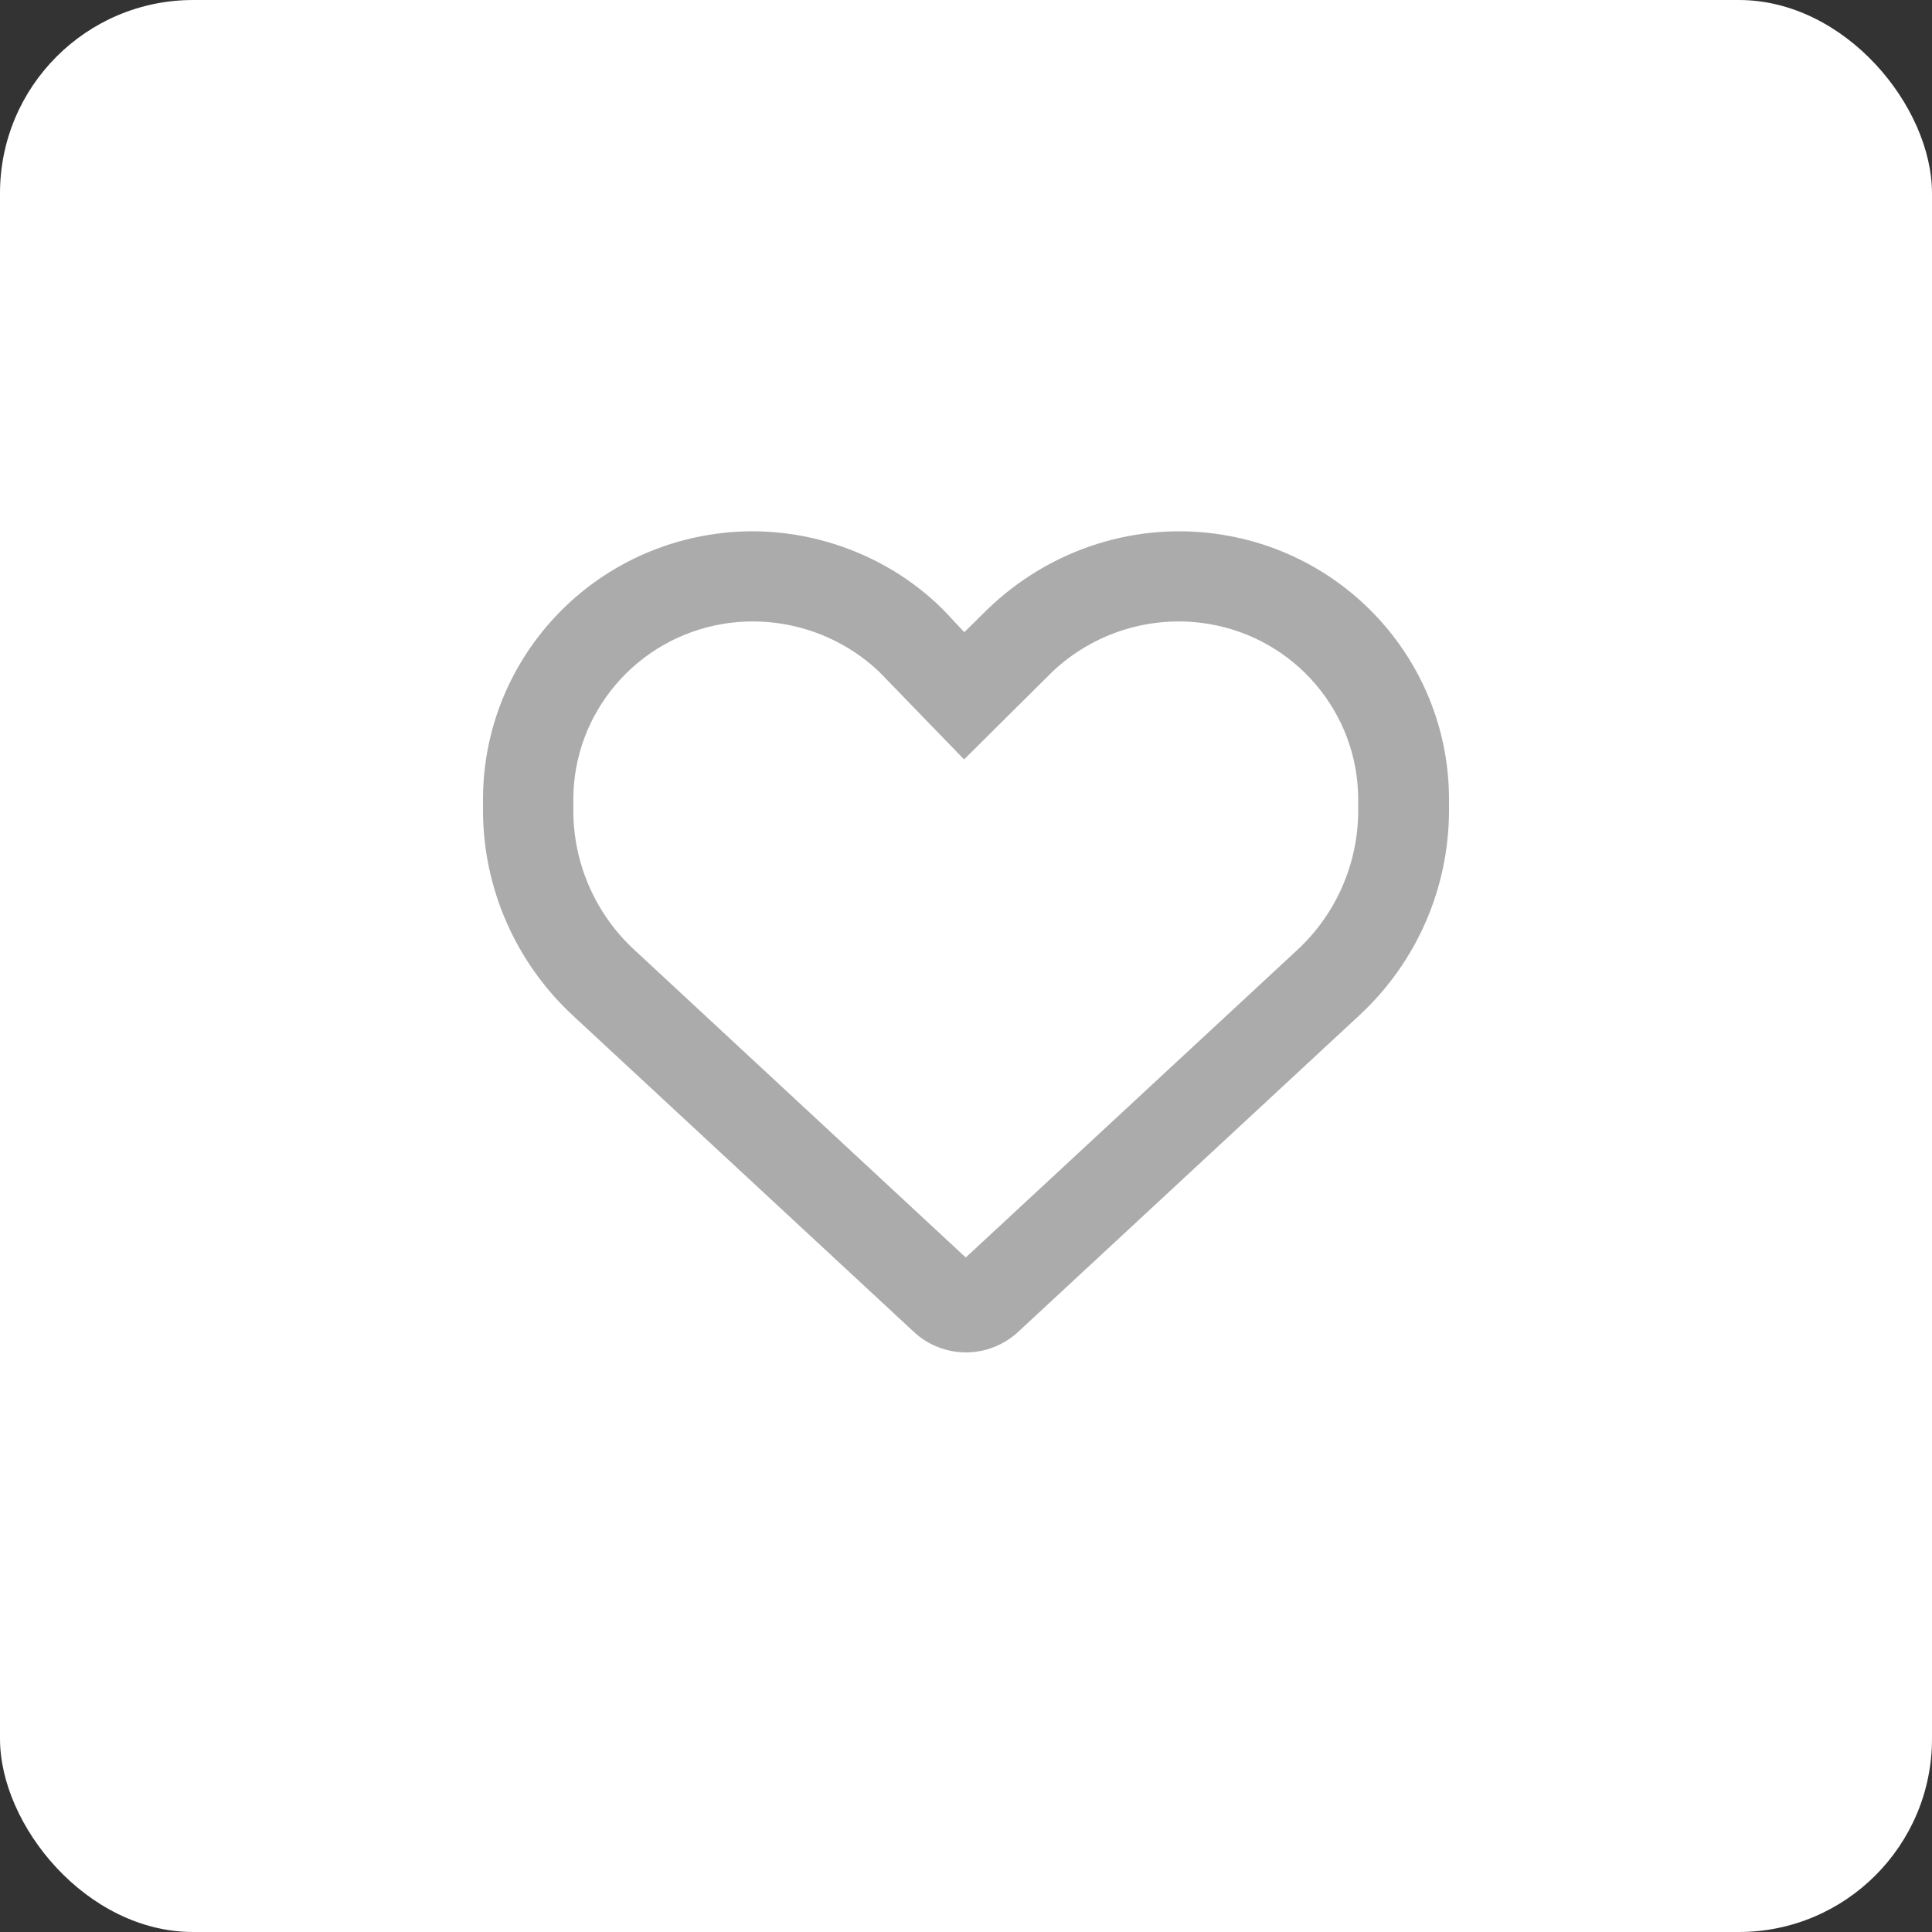 <svg width="40" height="40" viewBox="0 0 40 40" fill="none" xmlns="http://www.w3.org/2000/svg">
<rect x="0" y="0" width="40" height="40" fill="#333333" stroke="none"/>
<rect width="40" height="40" rx="4" fill="white"/>
<path d="M19.53 12.625L19.965 13.089L20.435 12.625C21.74 11.358 23.555 10.78 25.335 11.076C28.025 11.521 30 13.835 30 16.55V16.775C30 18.386 29.33 19.925 28.14 21.025L21.08 27.575C20.785 27.847 20.4 28 20 28C19.6 28 19.21 27.847 18.92 27.575L11.86 21.025C10.675 19.925 10 18.386 10 16.775V16.55C10 13.835 11.975 11.521 14.665 11.076C16.41 10.78 18.26 11.358 19.53 12.625ZM19.965 15.728L18.205 13.911C17.355 13.103 16.155 12.721 14.97 12.917C13.185 13.213 11.87 14.753 11.87 16.555V16.78C11.87 17.874 12.325 18.921 13.135 19.667L19.995 26.035L26.86 19.667C27.665 18.921 28.12 17.874 28.12 16.78V16.555C28.12 14.753 26.81 13.213 25.02 12.917C23.835 12.721 22.635 13.103 21.785 13.911L19.955 15.728H19.965Z" fill="#ABABAB"/>
</svg>
